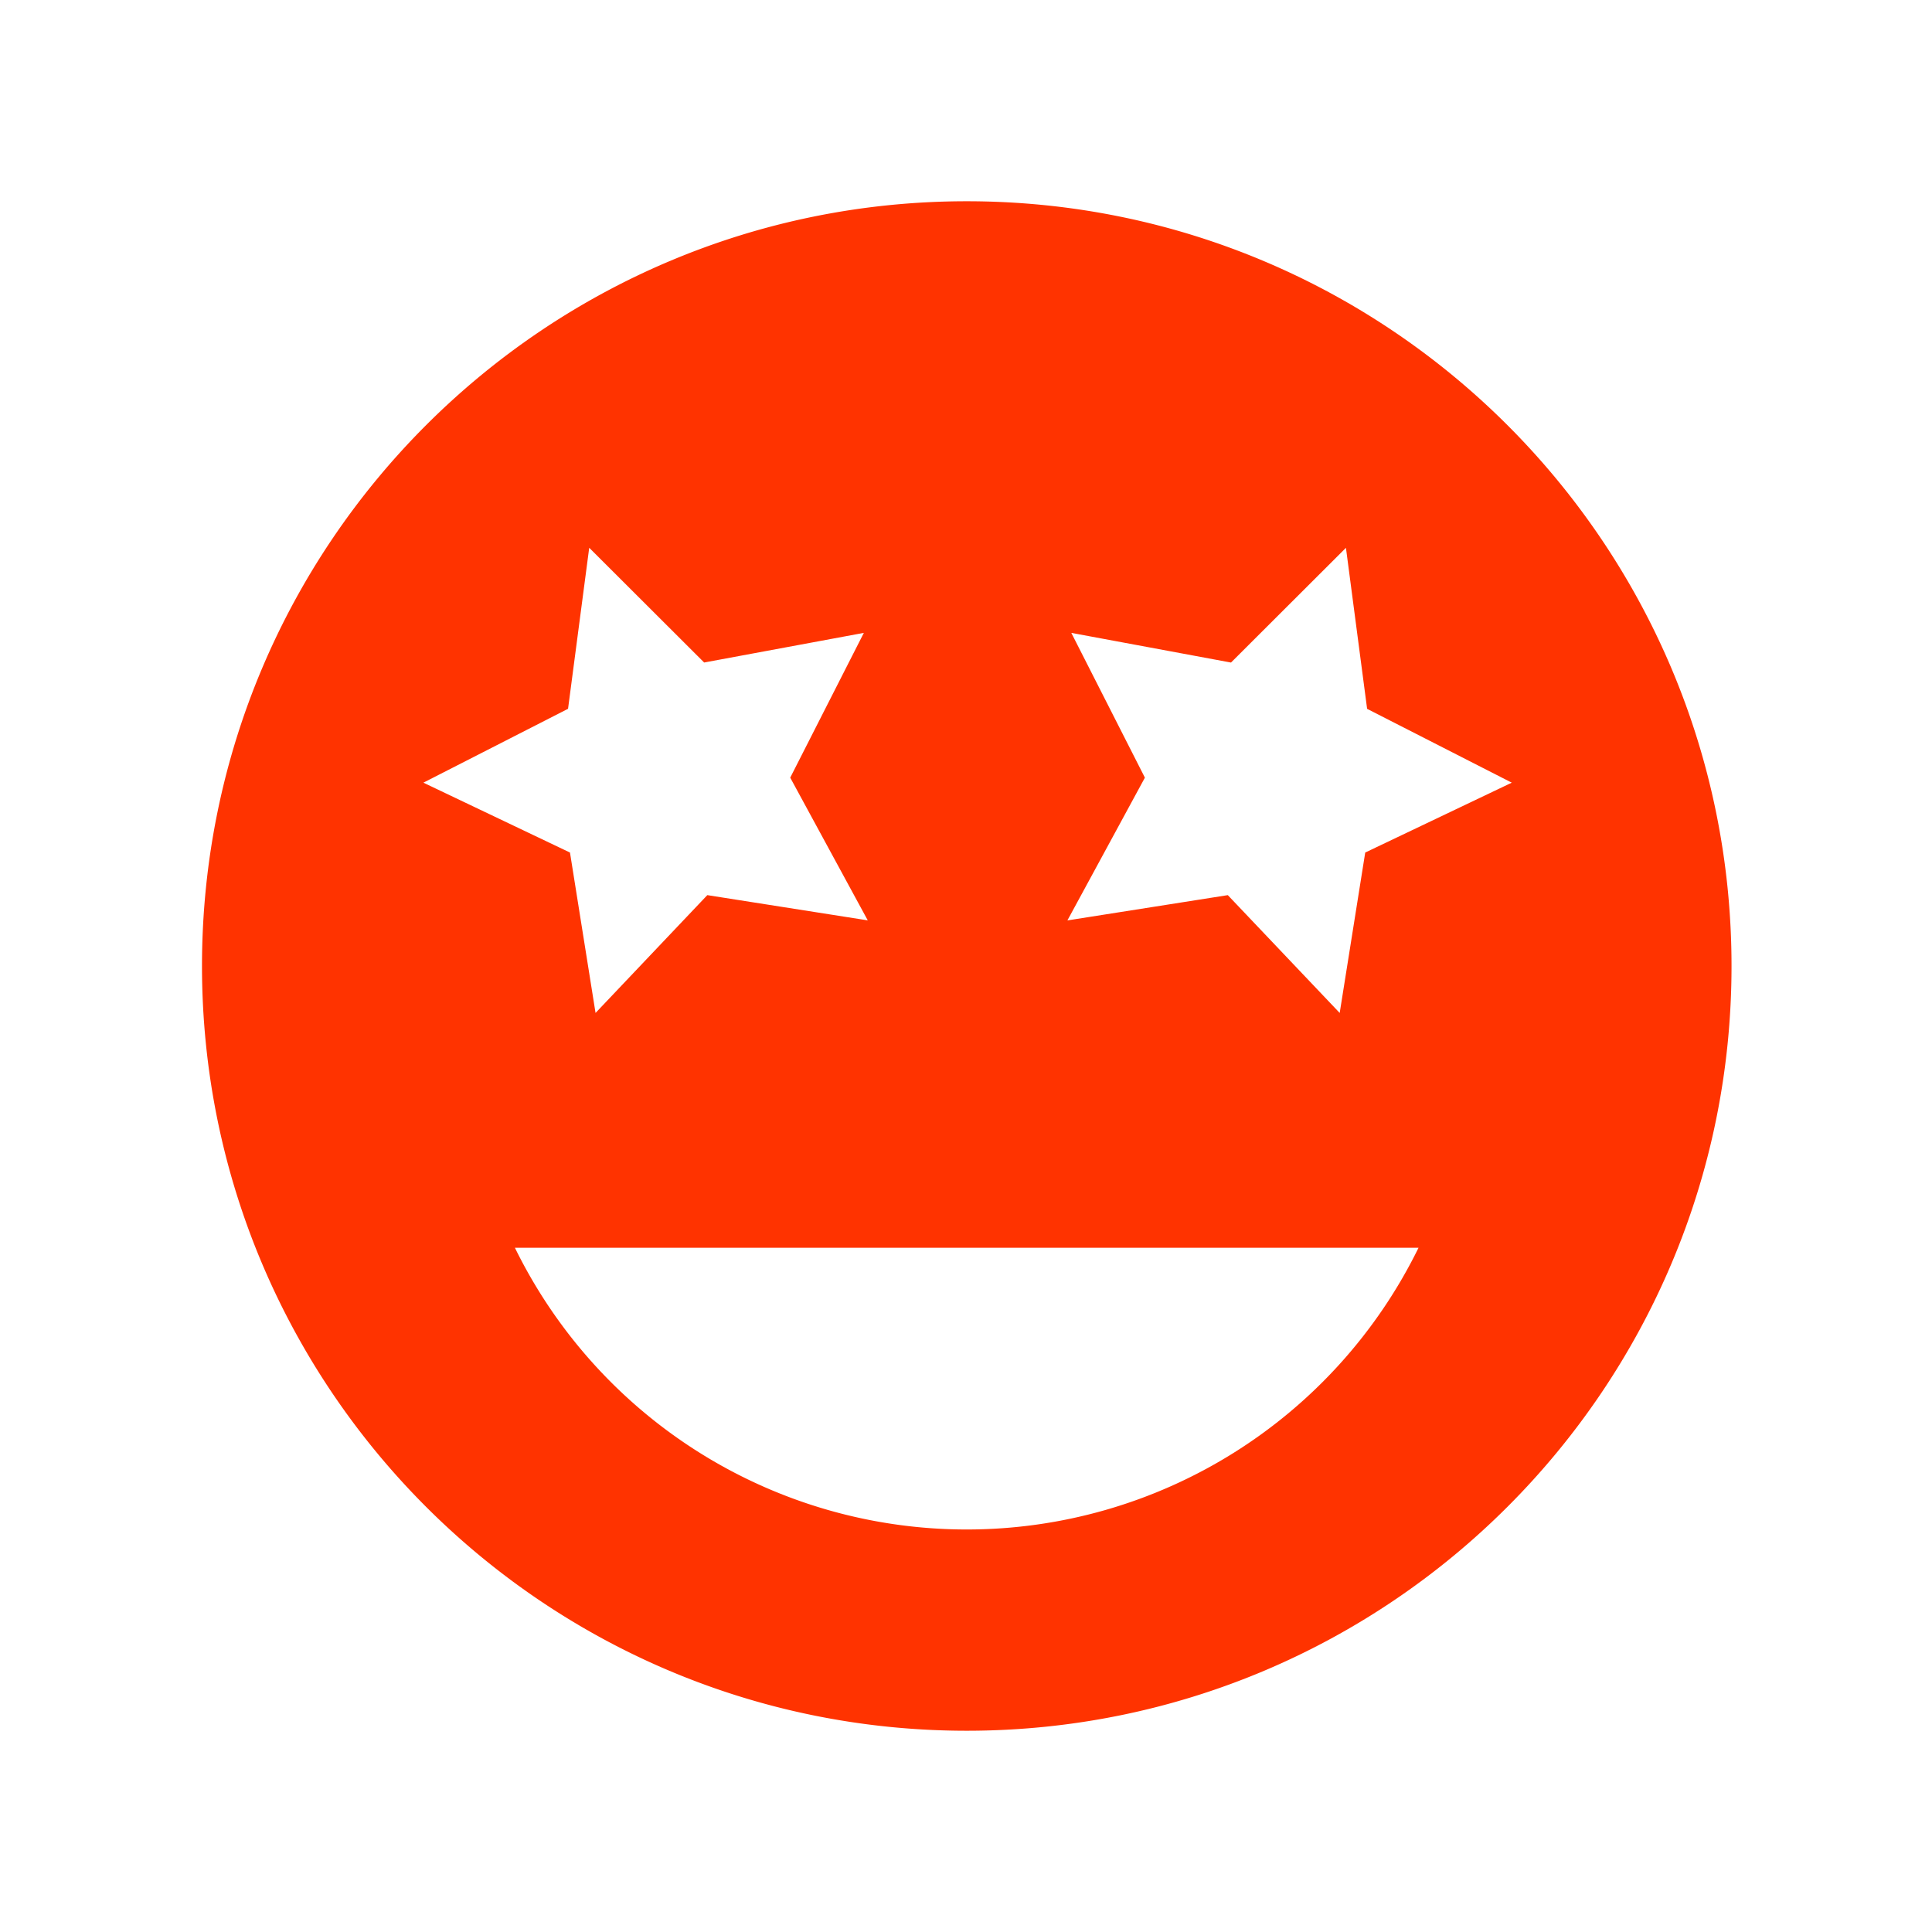 <svg width="47" height="47" xmlns="http://www.w3.org/2000/svg" overflow="hidden"><defs><clipPath id="clip0"><path d="M285 271h47v47h-47z"/></clipPath></defs><g clip-path="url('#clip0')" transform="translate(-285 -271)"><path d="M308.519 275.896c-10.275 0-18.605 8.329-18.605 18.604 0 10.275 8.33 18.604 18.605 18.604 10.274 0 18.604-8.329 18.604-18.604 0-10.275-8.33-18.604-18.604-18.604ZM295.3 290.04l3.519-1.797.515-3.917 2.796 2.791 3.885-.721-1.791 3.522 1.886 3.472-3.903-.614-2.719 2.866-.622-3.902Zm13.219 18.168a12.24 12.24 0 0 1-10.993-6.854h21.983a12.239 12.239 0 0 1-10.99 6.854Zm9.693-16.468-.621 3.902-2.722-2.866-3.902.615 1.885-3.473-1.79-3.522 3.885.722 2.796-2.791.515 3.917 3.519 1.796Z" fill="#F30"/></g></svg>
